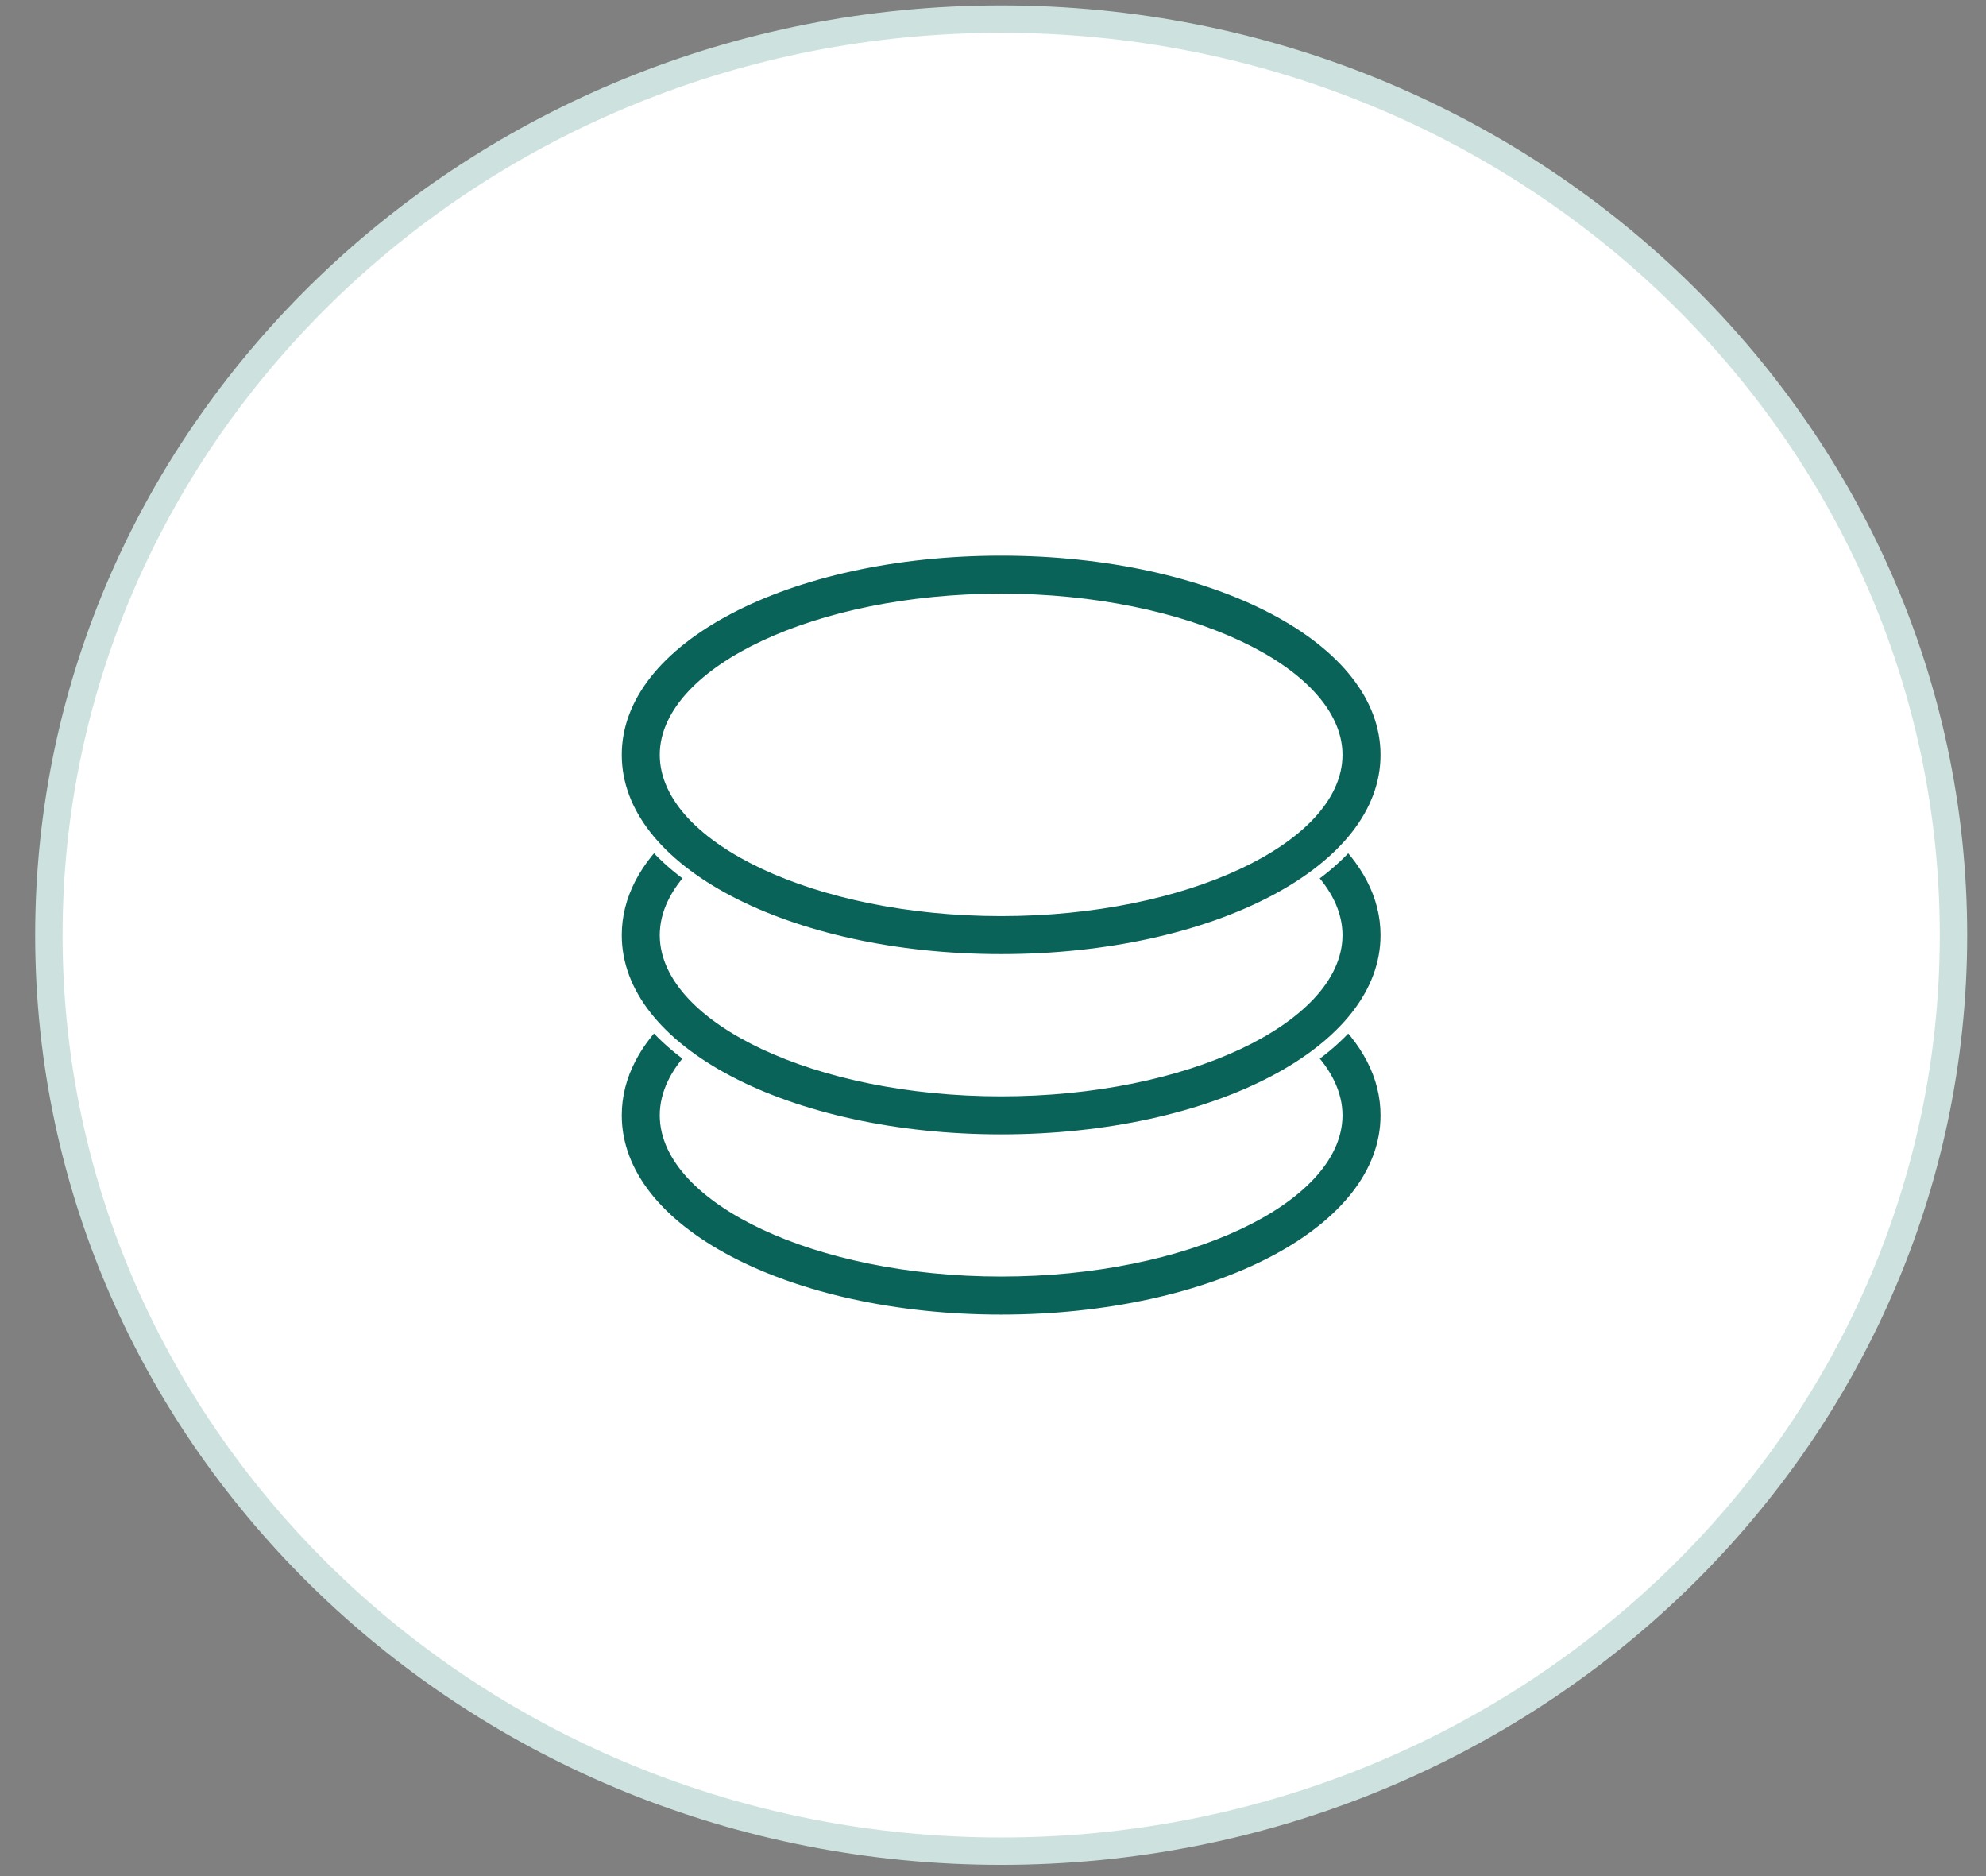 <svg xmlns="http://www.w3.org/2000/svg" width="54" height="51" viewBox="0 0 54 51" fill="none"><rect x="0" y="0" width="54" height="51" fill="#808080" stroke="none"/><path d="M27.223 0.519C41.537 0.519 53.116 11.681 53.116 25.421C53.116 39.16 41.537 50.323 27.223 50.323C12.909 50.323 1.329 39.16 1.329 25.421C1.329 11.681 12.909 0.519 27.223 0.519Z" fill="white" stroke="#CDE2DF" stroke-width="0.745"></path><path d="M18.868 28.649C18.376 29.161 18.089 29.728 18.089 30.319C18.089 30.894 18.36 31.446 18.827 31.945C19.294 32.444 19.964 32.9 20.784 33.284C22.426 34.053 24.694 34.552 27.221 34.552C29.748 34.552 32.017 34.053 33.658 33.284C34.479 32.9 35.148 32.444 35.615 31.945C36.082 31.446 36.353 30.894 36.353 30.319C36.353 29.728 36.064 29.162 35.573 28.651L36.213 27.425C37.155 28.262 37.687 29.246 37.687 30.319C37.687 31.893 36.542 33.282 34.636 34.286C32.734 35.288 30.104 35.886 27.221 35.886C24.337 35.886 21.709 35.288 19.807 34.286C17.9 33.282 16.756 31.893 16.756 30.319C16.756 29.241 17.291 28.252 18.24 27.412L18.868 28.649Z" fill="#0A6359" stroke="white" stroke-width="0.3"></path><path d="M18.868 23.751C18.376 24.264 18.089 24.831 18.089 25.421C18.089 25.995 18.36 26.548 18.827 27.047C19.294 27.546 19.964 28.001 20.784 28.386C22.426 29.155 24.694 29.653 27.221 29.653C29.748 29.653 32.017 29.155 33.658 28.386C34.479 28.001 35.148 27.546 35.615 27.047C36.082 26.548 36.353 25.995 36.353 25.421C36.353 24.829 36.064 24.264 35.573 23.753L36.213 22.526C37.155 23.363 37.687 24.348 37.687 25.421C37.687 26.995 36.542 28.384 34.636 29.388C32.734 30.389 30.104 30.987 27.221 30.987C24.337 30.987 21.709 30.389 19.807 29.388C17.9 28.384 16.756 26.995 16.756 25.421C16.756 24.342 17.291 23.354 18.24 22.514L18.868 23.751Z" fill="#0A6359" stroke="white" stroke-width="0.3"></path><path d="M27.221 14.955C30.104 14.955 32.734 15.552 34.636 16.554C36.542 17.558 37.686 18.947 37.687 20.52C37.687 22.094 36.542 23.483 34.636 24.487C32.734 25.489 30.104 26.087 27.221 26.087C24.337 26.087 21.709 25.489 19.807 24.487C17.9 23.483 16.756 22.095 16.756 20.52C16.756 18.947 17.9 17.558 19.807 16.554C21.709 15.552 24.337 14.955 27.221 14.955ZM27.221 16.288C24.694 16.288 22.426 16.787 20.784 17.556C19.964 17.94 19.294 18.395 18.827 18.895C18.36 19.394 18.089 19.946 18.089 20.52C18.089 21.095 18.36 21.648 18.827 22.148C19.294 22.646 19.964 23.101 20.784 23.485C22.426 24.254 24.694 24.754 27.221 24.754C29.748 24.754 32.017 24.254 33.658 23.485C34.478 23.101 35.148 22.647 35.615 22.148C36.082 21.648 36.353 21.095 36.353 20.52C36.353 19.946 36.082 19.394 35.615 18.895C35.148 18.395 34.479 17.94 33.658 17.556C32.017 16.787 29.748 16.288 27.221 16.288Z" fill="#0A6359" stroke="white" stroke-width="0.3"></path></svg>